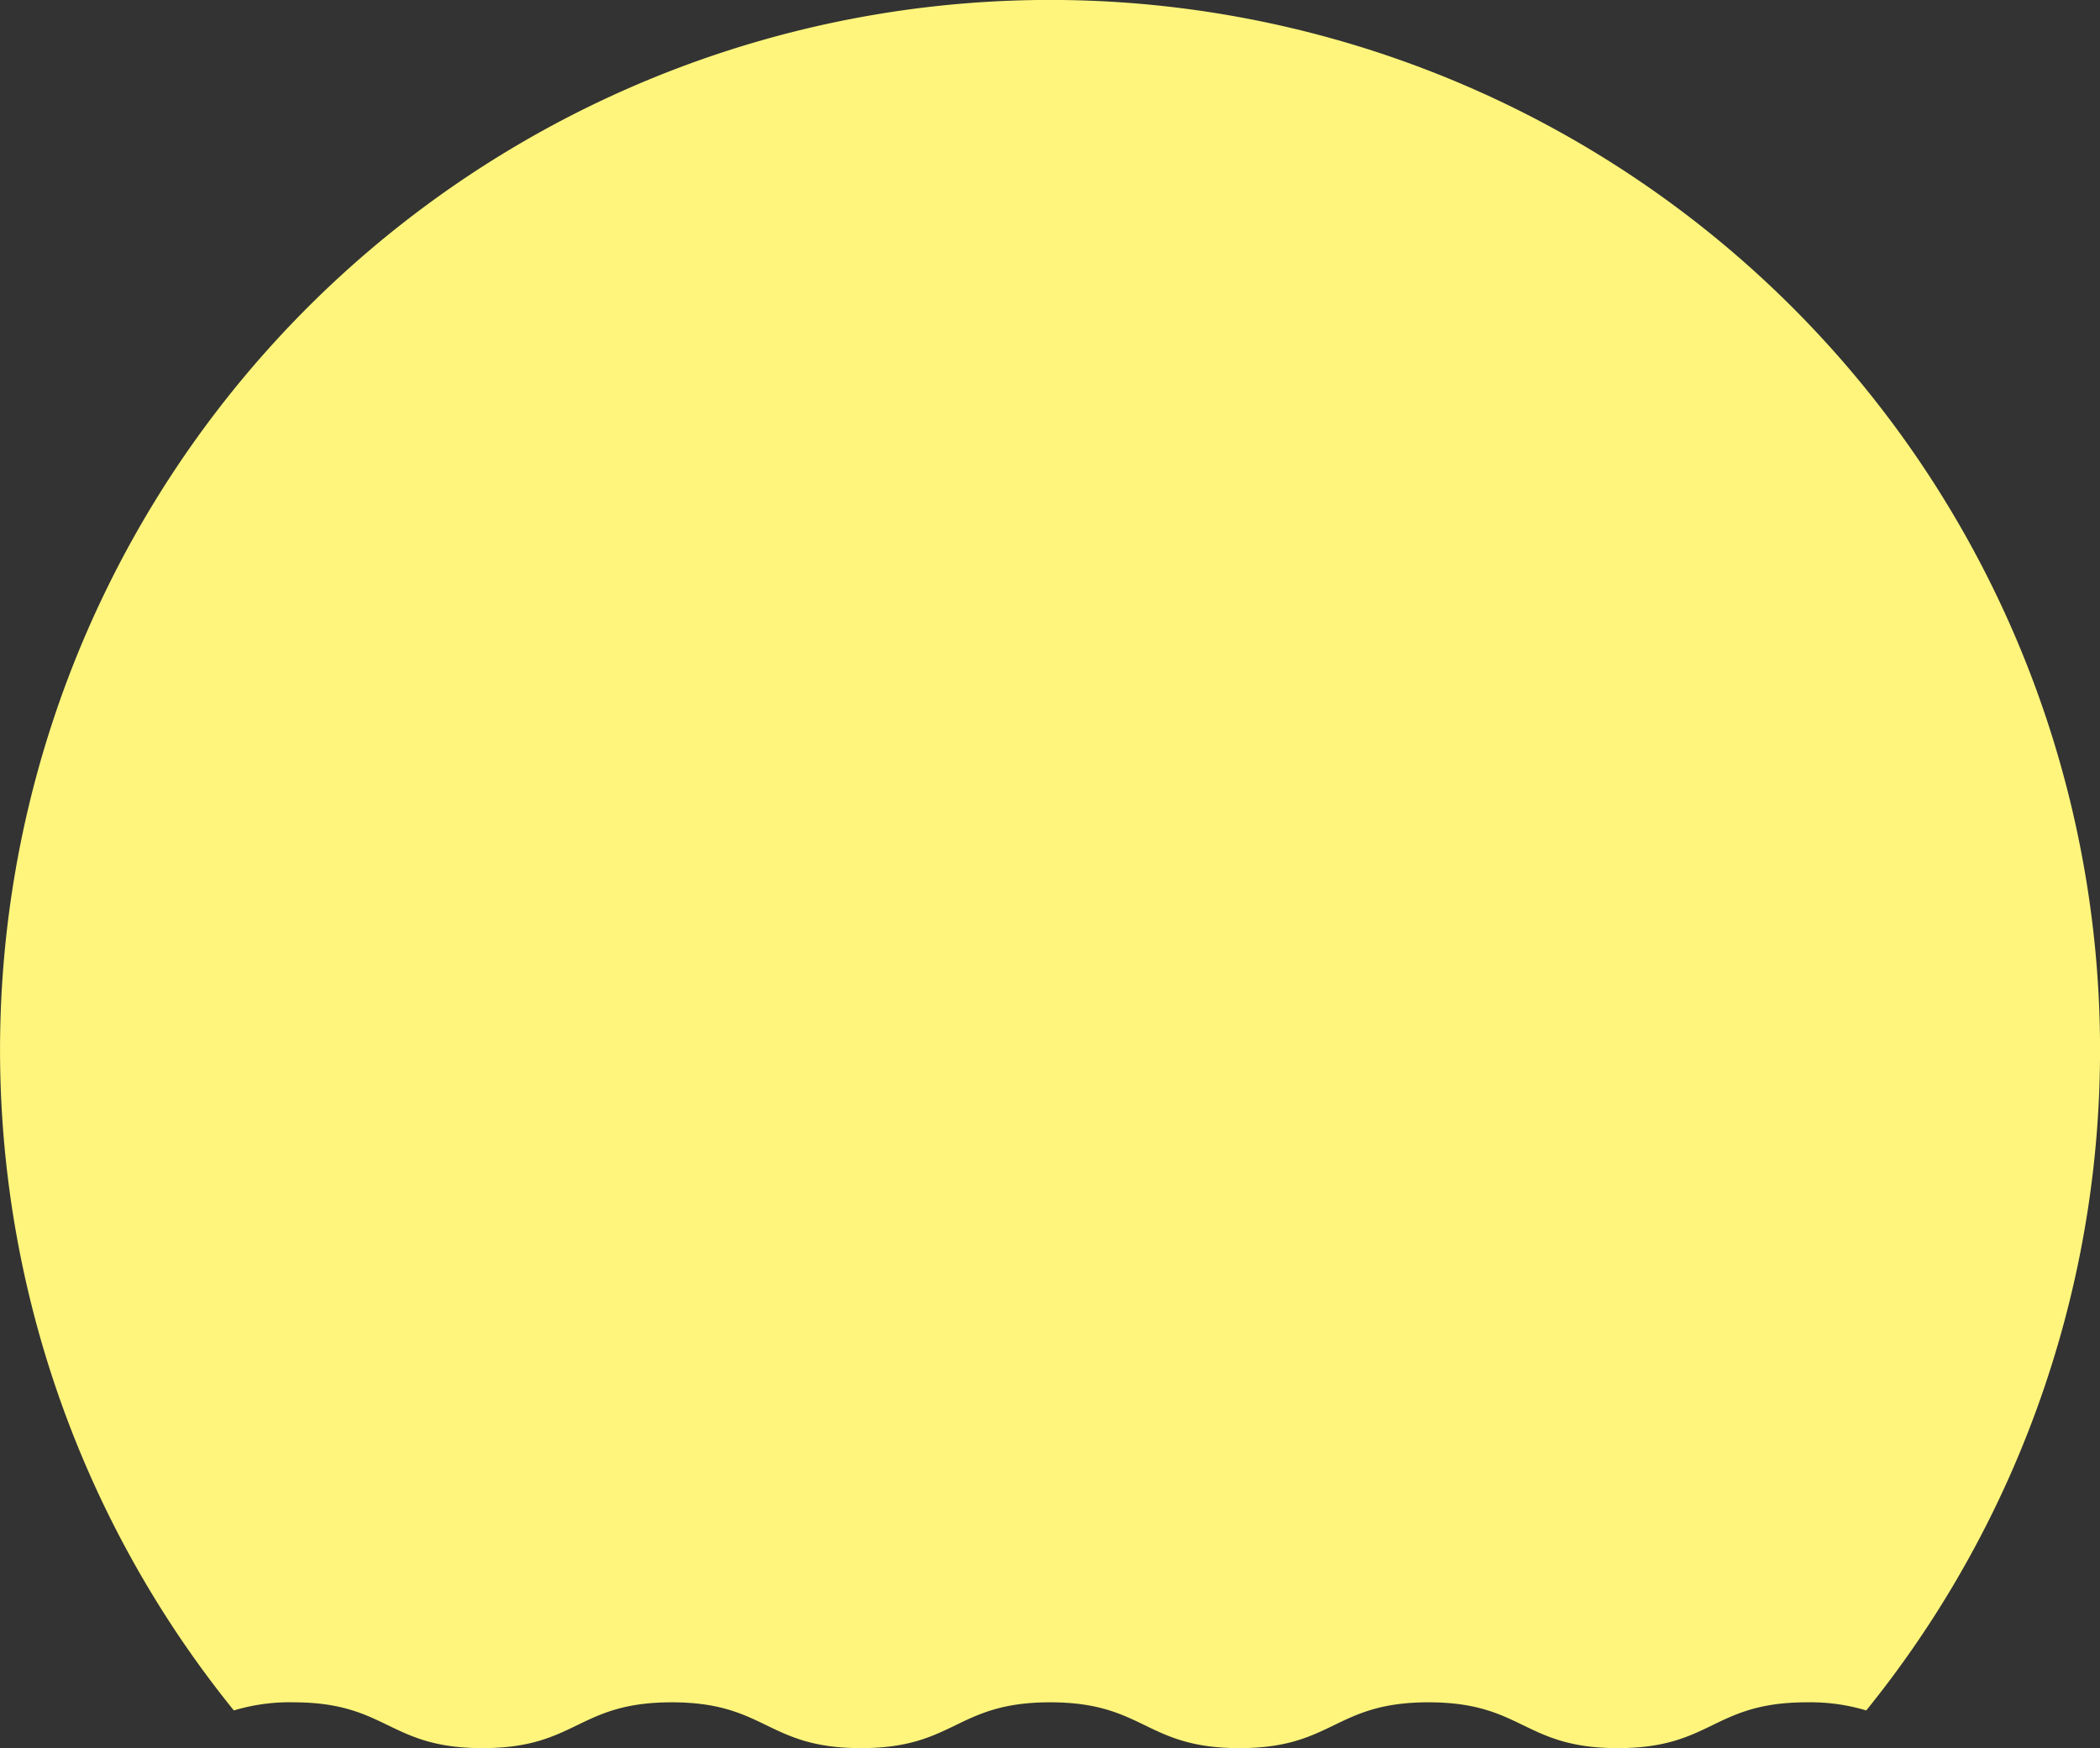 <svg id="iruka_sun" xmlns="http://www.w3.org/2000/svg" xmlns:xlink="http://www.w3.org/1999/xlink" width="203.368" height="169.296" viewBox="0 0 203.368 169.296">
  <rect x="0" y="0" width="203.368" height="169.296" fill="#333333" stroke="none"/>
  <defs>
    <clipPath id="clip-path">
      <rect id="長方形_3" data-name="長方形 3" width="203.368" height="169.296" fill="none"/>
    </clipPath>
  </defs>
  <g id="グループ_3" data-name="グループ 3" clip-path="url(#clip-path)">
    <path id="パス_2" data-name="パス 2" d="M28.4,164.859c9.163,0,9.163,4.437,18.326,4.437s9.162-4.437,18.325-4.437,9.163,4.437,18.326,4.437,9.161-4.437,18.323-4.437,9.161,4.437,18.323,4.437,9.16-4.437,18.321-4.437,9.162,4.437,18.324,4.437,9.16-4.437,18.321-4.437a18.731,18.731,0,0,1,5.742.787,101.684,101.684,0,1,0-158.085,0,18.755,18.755,0,0,1,5.754-.79" fill="#fff57c"/>
  </g>
</svg>
